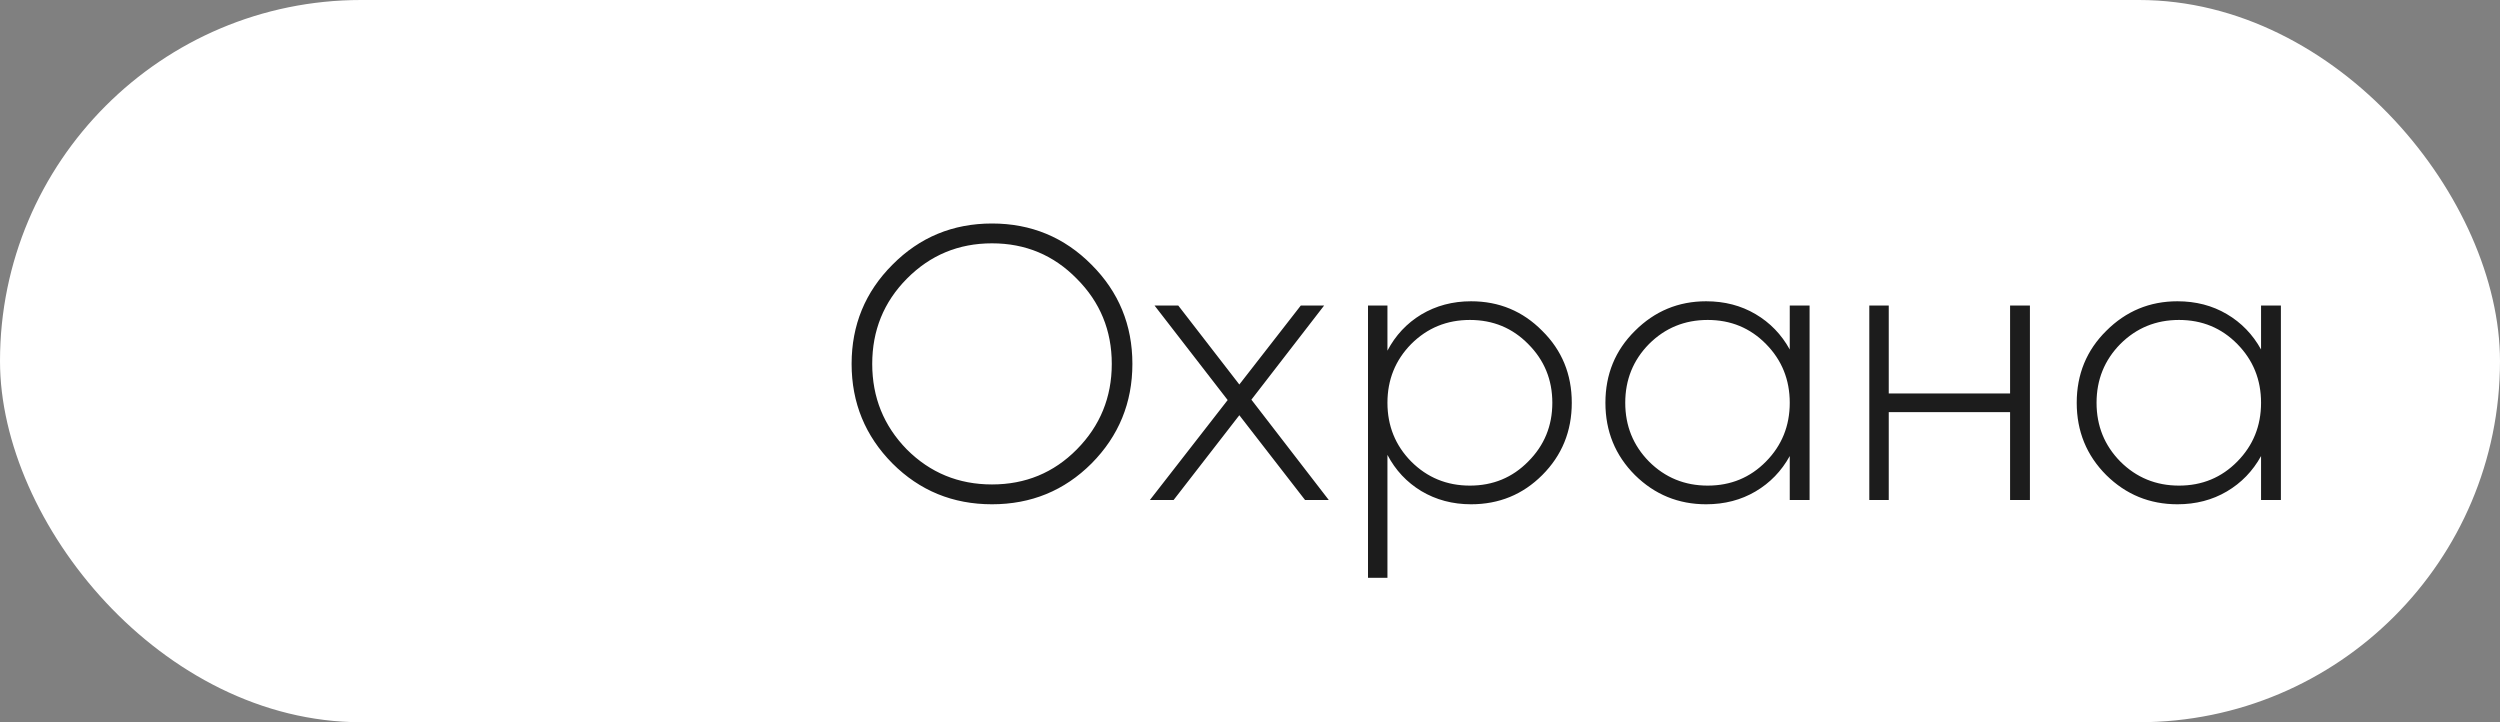 <?xml version="1.0" encoding="UTF-8"?> <svg xmlns="http://www.w3.org/2000/svg" width="90" height="26" viewBox="0 0 90 26" fill="none"><rect x="0" y="0" width="90" height="26" fill="#808080" stroke="none"/> <rect width="90" height="26" rx="13" fill="white"></rect> <path d="M39.296 16.684C38.316 17.664 37.121 18.154 35.712 18.154C34.303 18.154 33.108 17.664 32.128 16.684C31.148 15.695 30.658 14.5 30.658 13.1C30.658 11.7 31.148 10.51 32.128 9.53C33.108 8.541 34.303 8.046 35.712 8.046C37.121 8.046 38.316 8.541 39.296 9.53C40.276 10.51 40.766 11.7 40.766 13.1C40.766 14.5 40.276 15.695 39.296 16.684ZM32.646 16.18C33.486 17.02 34.508 17.44 35.712 17.44C36.916 17.44 37.933 17.02 38.764 16.18C39.604 15.331 40.024 14.304 40.024 13.1C40.024 11.896 39.604 10.874 38.764 10.034C37.933 9.185 36.916 8.76 35.712 8.76C34.508 8.76 33.486 9.185 32.646 10.034C31.815 10.874 31.4 11.896 31.4 13.1C31.4 14.304 31.815 15.331 32.646 16.18ZM47.836 18H46.982L44.616 14.948L42.25 18H41.396L44.196 14.402L41.564 11H42.418L44.616 13.842L46.828 11H47.668L45.05 14.388L47.836 18ZM52.958 10.846C53.966 10.846 54.82 11.201 55.52 11.91C56.229 12.61 56.584 13.473 56.584 14.5C56.584 15.527 56.229 16.395 55.52 17.104C54.82 17.804 53.966 18.154 52.958 18.154C52.295 18.154 51.698 17.995 51.166 17.678C50.643 17.361 50.237 16.927 49.948 16.376V20.8H49.248V11H49.948V12.624C50.237 12.073 50.643 11.639 51.166 11.322C51.698 11.005 52.295 10.846 52.958 10.846ZM50.802 16.614C51.381 17.193 52.085 17.482 52.916 17.482C53.747 17.482 54.447 17.193 55.016 16.614C55.595 16.035 55.884 15.331 55.884 14.5C55.884 13.669 55.595 12.965 55.016 12.386C54.447 11.807 53.747 11.518 52.916 11.518C52.085 11.518 51.381 11.807 50.802 12.386C50.233 12.965 49.948 13.669 49.948 14.5C49.948 15.331 50.233 16.035 50.802 16.614ZM64.431 11H65.145V18H64.431V16.418C64.133 16.959 63.722 17.384 63.199 17.692C62.677 18 62.084 18.154 61.421 18.154C60.423 18.154 59.569 17.804 58.859 17.104C58.15 16.395 57.795 15.527 57.795 14.5C57.795 13.473 58.15 12.61 58.859 11.91C59.569 11.201 60.423 10.846 61.421 10.846C62.084 10.846 62.677 11 63.199 11.308C63.722 11.616 64.133 12.041 64.431 12.582V11ZM59.363 16.614C59.942 17.193 60.647 17.482 61.477 17.482C62.308 17.482 63.008 17.193 63.577 16.614C64.147 16.035 64.431 15.331 64.431 14.5C64.431 13.669 64.147 12.965 63.577 12.386C63.008 11.807 62.308 11.518 61.477 11.518C60.647 11.518 59.942 11.807 59.363 12.386C58.794 12.965 58.509 13.669 58.509 14.5C58.509 15.331 58.794 16.035 59.363 16.614ZM72.363 11H73.077V18H72.363V14.836H67.995V18H67.295V11H67.995V14.164H72.363V11ZM81.398 11H82.112V18H81.398V16.418C81.1 16.959 80.689 17.384 80.166 17.692C79.644 18 79.051 18.154 78.388 18.154C77.389 18.154 76.535 17.804 75.826 17.104C75.117 16.395 74.762 15.527 74.762 14.5C74.762 13.473 75.117 12.61 75.826 11.91C76.535 11.201 77.389 10.846 78.388 10.846C79.051 10.846 79.644 11 80.166 11.308C80.689 11.616 81.1 12.041 81.398 12.582V11ZM76.33 16.614C76.909 17.193 77.614 17.482 78.444 17.482C79.275 17.482 79.975 17.193 80.544 16.614C81.114 16.035 81.398 15.331 81.398 14.5C81.398 13.669 81.114 12.965 80.544 12.386C79.975 11.807 79.275 11.518 78.444 11.518C77.614 11.518 76.909 11.807 76.33 12.386C75.761 12.965 75.476 13.669 75.476 14.5C75.476 15.331 75.761 16.035 76.33 16.614Z" fill="#1C1C1C"></path> </svg> 
